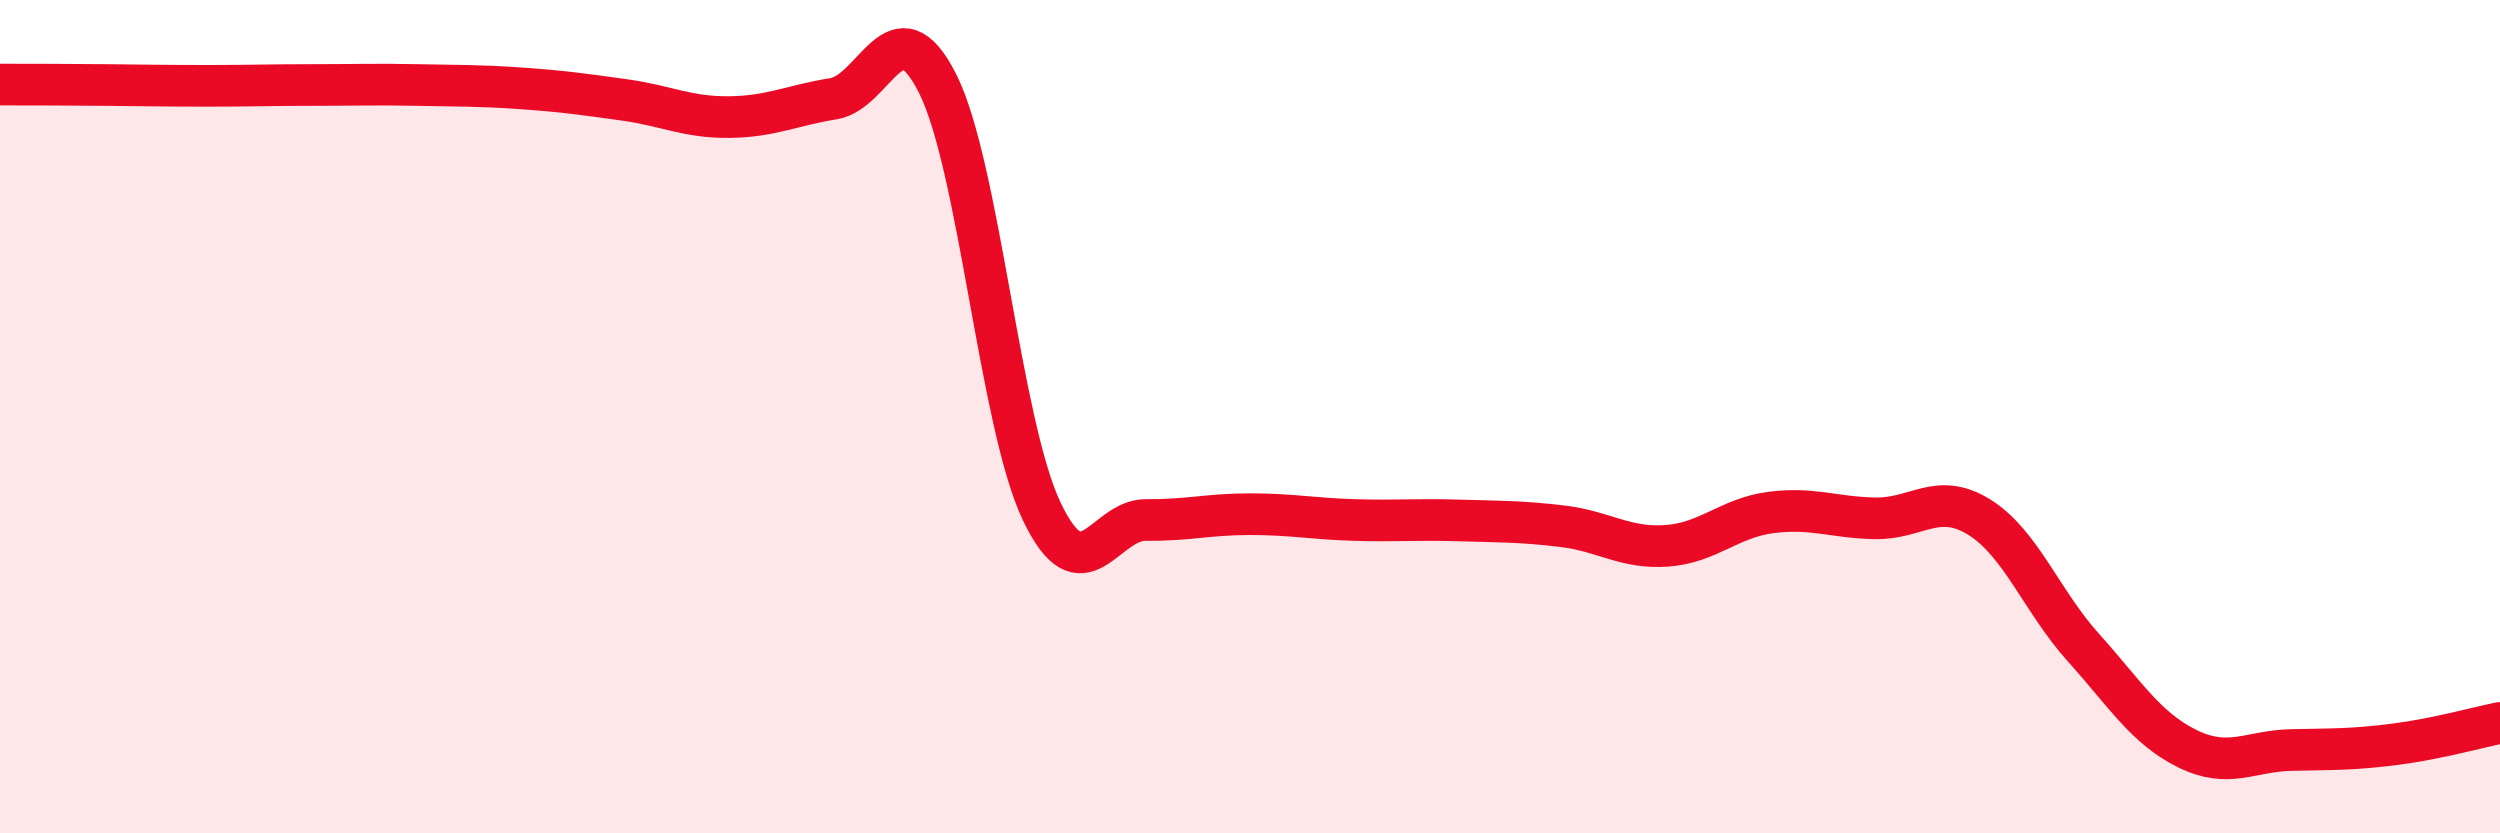 
    <svg width="60" height="20" viewBox="0 0 60 20" xmlns="http://www.w3.org/2000/svg">
      <path
        d="M 0,2.03 C 0.5,2.03 1.5,2.03 2.5,2.04 C 3.5,2.05 4,2.06 5,2.06 C 6,2.06 6.5,2.04 7.5,2.04 C 8.5,2.04 9,2.02 10,2.04 C 11,2.06 11.5,2.05 12.5,2.12 C 13.5,2.19 14,2.26 15,2.4 C 16,2.54 16.5,2.82 17.5,2.81 C 18.5,2.8 19,2.53 20,2.37 C 21,2.21 21.5,0.02 22.5,2 C 23.5,3.98 24,10.17 25,12.27 C 26,14.37 26.5,12.47 27.5,12.48 C 28.5,12.49 29,12.34 30,12.34 C 31,12.34 31.5,12.45 32.5,12.48 C 33.5,12.51 34,12.46 35,12.49 C 36,12.52 36.5,12.51 37.5,12.63 C 38.5,12.75 39,13.17 40,13.1 C 41,13.03 41.5,12.43 42.5,12.3 C 43.5,12.17 44,12.42 45,12.44 C 46,12.46 46.5,11.79 47.5,12.41 C 48.5,13.03 49,14.43 50,15.54 C 51,16.65 51.5,17.48 52.5,17.97 C 53.5,18.46 54,18.02 55,18 C 56,17.98 56.5,17.99 57.5,17.86 C 58.5,17.73 59.5,17.45 60,17.35L60 20L0 20Z"
        fill="#EB0A25"
        opacity="0.1"
        stroke-linecap="round"
        stroke-linejoin="round"
      />
      <path
        d="M 0,2.03 C 0.5,2.03 1.5,2.03 2.5,2.04 C 3.5,2.05 4,2.06 5,2.06 C 6,2.06 6.5,2.04 7.5,2.04 C 8.5,2.04 9,2.02 10,2.04 C 11,2.06 11.5,2.05 12.5,2.12 C 13.5,2.19 14,2.26 15,2.4 C 16,2.54 16.5,2.82 17.5,2.81 C 18.5,2.8 19,2.53 20,2.37 C 21,2.21 21.5,0.02 22.5,2 C 23.5,3.98 24,10.17 25,12.27 C 26,14.37 26.5,12.47 27.5,12.48 C 28.5,12.49 29,12.34 30,12.34 C 31,12.34 31.5,12.45 32.5,12.48 C 33.5,12.51 34,12.46 35,12.49 C 36,12.52 36.5,12.51 37.5,12.63 C 38.5,12.75 39,13.17 40,13.1 C 41,13.03 41.5,12.43 42.5,12.3 C 43.5,12.17 44,12.42 45,12.44 C 46,12.46 46.5,11.79 47.5,12.41 C 48.5,13.03 49,14.43 50,15.54 C 51,16.65 51.5,17.48 52.5,17.97 C 53.5,18.46 54,18.02 55,18 C 56,17.98 56.5,17.99 57.5,17.86 C 58.5,17.73 59.5,17.45 60,17.35"
        stroke="#EB0A25"
        stroke-width="1"
        fill="none"
        stroke-linecap="round"
        stroke-linejoin="round"
      />
    </svg>
  